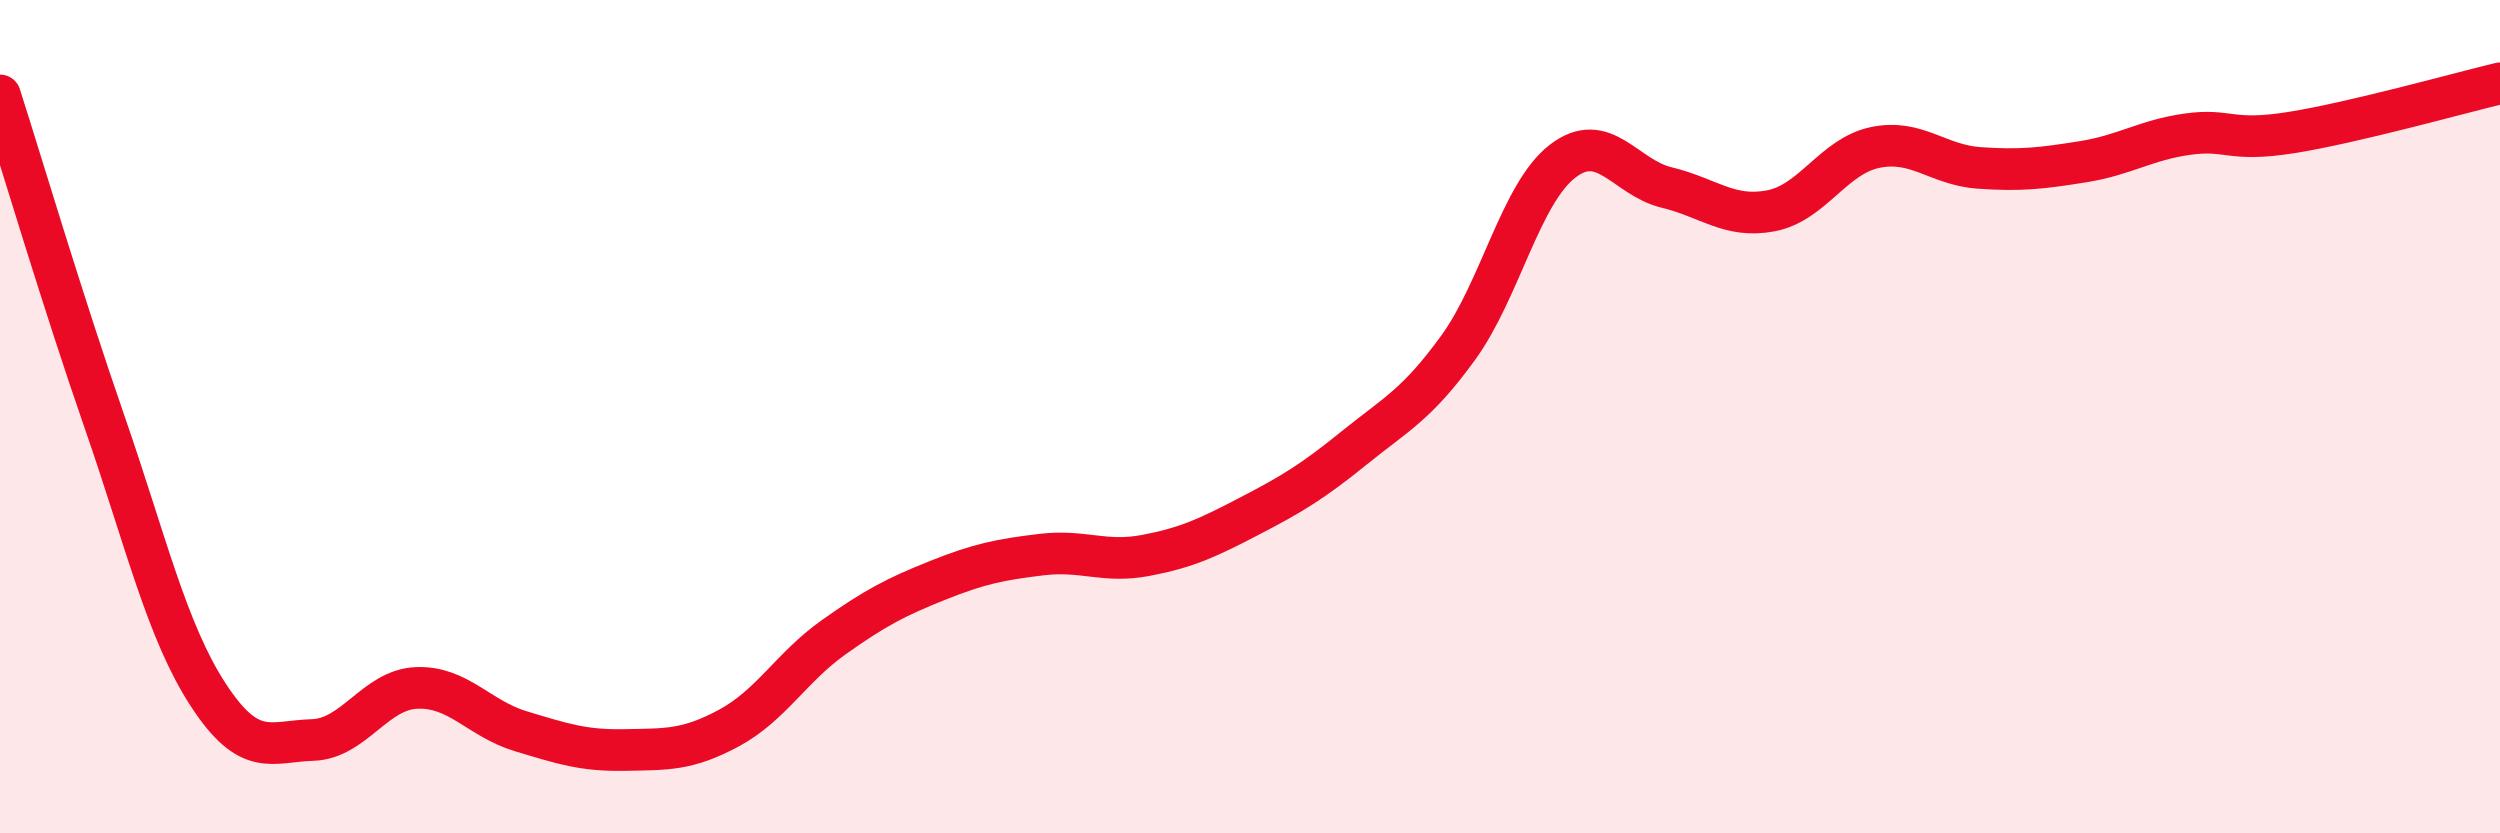 
    <svg width="60" height="20" viewBox="0 0 60 20" xmlns="http://www.w3.org/2000/svg">
      <path
        d="M 0,2.29 C 0.5,3.85 1.5,7.22 2.5,10.1 C 3.5,12.98 4,15.15 5,16.68 C 6,18.21 6.5,17.79 7.5,17.76 C 8.5,17.73 9,16.55 10,16.51 C 11,16.47 11.5,17.25 12.5,17.55 C 13.5,17.85 14,18.02 15,18 C 16,17.98 16.5,18.01 17.5,17.47 C 18.5,16.93 19,16.01 20,15.3 C 21,14.59 21.5,14.33 22.5,13.93 C 23.5,13.53 24,13.43 25,13.31 C 26,13.19 26.5,13.52 27.5,13.33 C 28.5,13.14 29,12.9 30,12.38 C 31,11.86 31.5,11.56 32.5,10.75 C 33.5,9.94 34,9.72 35,8.34 C 36,6.96 36.5,4.64 37.5,3.87 C 38.5,3.1 39,4.26 40,4.5 C 41,4.74 41.5,5.25 42.5,5.06 C 43.5,4.87 44,3.75 45,3.54 C 46,3.33 46.5,3.96 47.5,4.03 C 48.5,4.1 49,4.04 50,3.88 C 51,3.72 51.5,3.36 52.5,3.22 C 53.5,3.08 53.5,3.42 55,3.18 C 56.5,2.94 59,2.24 60,2L60 20L0 20Z"
        fill="#EB0A25"
        opacity="0.1"
        stroke-linecap="round"
        stroke-linejoin="round"
      />
      <path
        d="M 0,2.29 C 0.5,3.85 1.5,7.22 2.5,10.1 C 3.5,12.98 4,15.15 5,16.68 C 6,18.21 6.5,17.79 7.5,17.76 C 8.5,17.73 9,16.55 10,16.51 C 11,16.47 11.5,17.25 12.5,17.55 C 13.5,17.85 14,18.02 15,18 C 16,17.98 16.5,18.01 17.5,17.47 C 18.5,16.93 19,16.01 20,15.3 C 21,14.59 21.5,14.33 22.5,13.93 C 23.5,13.53 24,13.43 25,13.31 C 26,13.19 26.5,13.52 27.5,13.33 C 28.5,13.14 29,12.9 30,12.38 C 31,11.86 31.5,11.56 32.5,10.75 C 33.5,9.94 34,9.72 35,8.34 C 36,6.96 36.5,4.64 37.5,3.87 C 38.5,3.1 39,4.26 40,4.5 C 41,4.74 41.5,5.25 42.5,5.06 C 43.5,4.87 44,3.75 45,3.54 C 46,3.33 46.5,3.96 47.5,4.03 C 48.5,4.1 49,4.04 50,3.88 C 51,3.72 51.5,3.36 52.5,3.22 C 53.5,3.08 53.5,3.42 55,3.18 C 56.5,2.94 59,2.24 60,2"
        stroke="#EB0A25"
        stroke-width="1"
        fill="none"
        stroke-linecap="round"
        stroke-linejoin="round"
      />
    </svg>
  